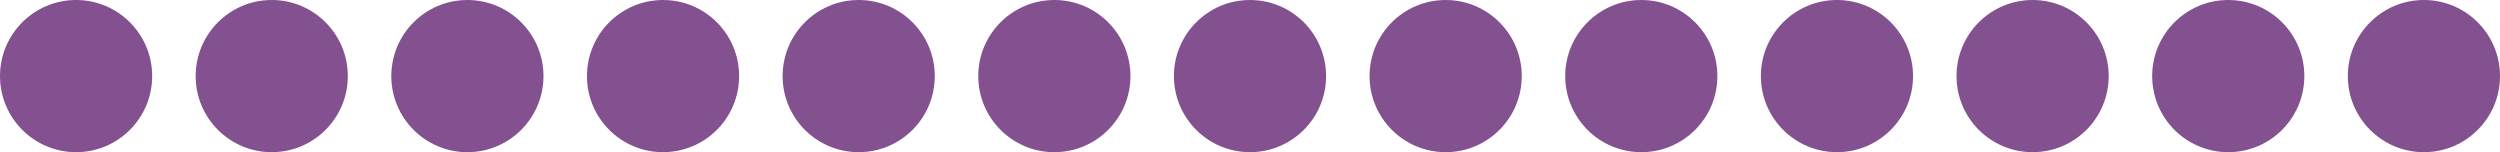 <?xml version="1.0" encoding="UTF-8"?> <svg xmlns="http://www.w3.org/2000/svg" width="115" height="7" viewBox="0 0 115 7" fill="none"><circle opacity="0.7" cx="66.5" cy="3.5" r="3.5" fill="#510862"></circle><circle opacity="0.7" cx="30.5" cy="3.5" r="3.5" fill="#510862"></circle><circle opacity="0.7" cx="102.5" cy="3.5" r="3.5" fill="#510862"></circle><circle opacity="0.7" cx="12.5" cy="3.5" r="3.5" fill="#510862"></circle><circle opacity="0.7" cx="84.5" cy="3.5" r="3.5" fill="#510862"></circle><circle opacity="0.7" cx="48.5" cy="3.5" r="3.5" fill="#510862"></circle><circle opacity="0.7" cx="3.5" cy="3.5" r="3.5" fill="#510862"></circle><circle opacity="0.7" cx="75.5" cy="3.5" r="3.5" fill="#510862"></circle><circle opacity="0.7" cx="39.5" cy="3.5" r="3.5" fill="#510862"></circle><circle opacity="0.7" cx="111.5" cy="3.5" r="3.5" fill="#510862"></circle><circle opacity="0.7" cx="21.5" cy="3.5" r="3.5" fill="#510862"></circle><circle opacity="0.7" cx="93.5" cy="3.5" r="3.5" fill="#510862"></circle><circle opacity="0.7" cx="57.5" cy="3.5" r="3.5" fill="#510862"></circle></svg> 